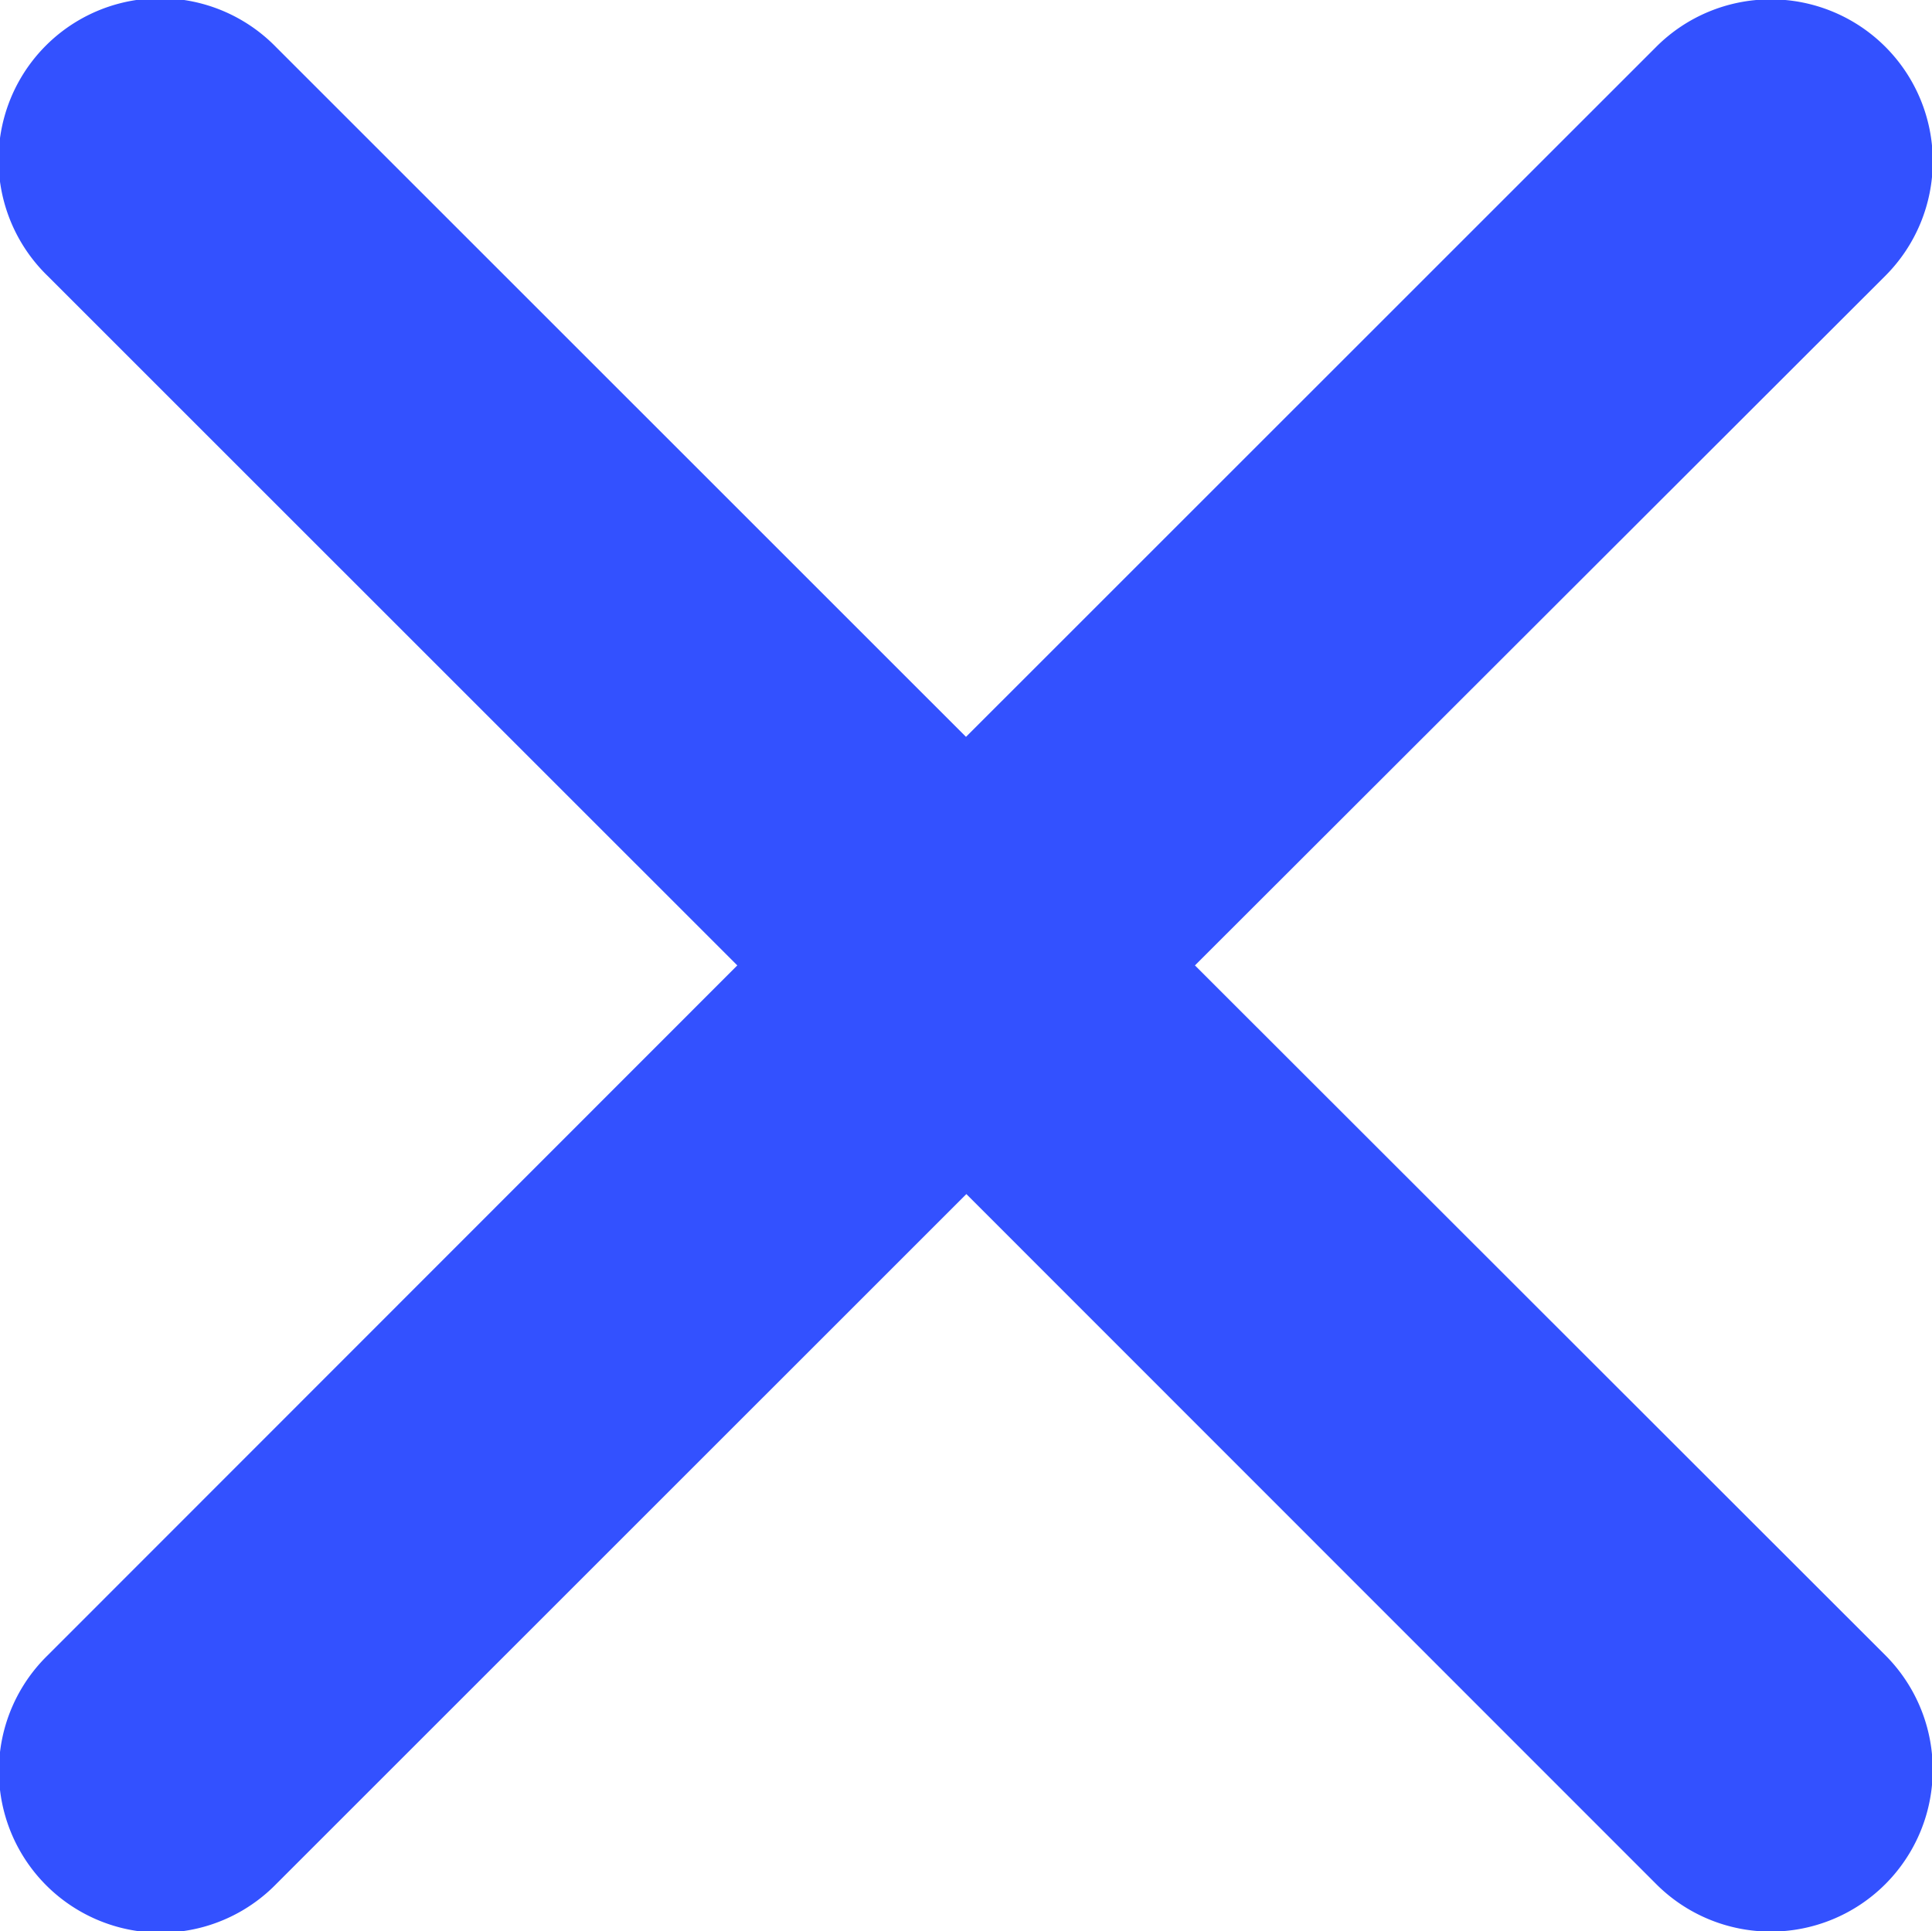 <svg xmlns="http://www.w3.org/2000/svg" width="16" height="15.994" viewBox="0 0 16 15.994">
  <path id="Icon_ionic-ios-close" data-name="Icon ionic-ios-close" d="M21.181,19.285,26.9,13.572A1.339,1.339,0,0,0,25,11.678l-5.715,5.714-5.715-5.714a1.339,1.339,0,1,0-1.894,1.893l5.715,5.714L11.679,25a1.339,1.339,0,1,0,1.894,1.893l5.715-5.714L25,26.893A1.339,1.339,0,0,0,26.9,25Z" transform="translate(-11.285 -11.289)" fill="#3351ff"/>
</svg>
